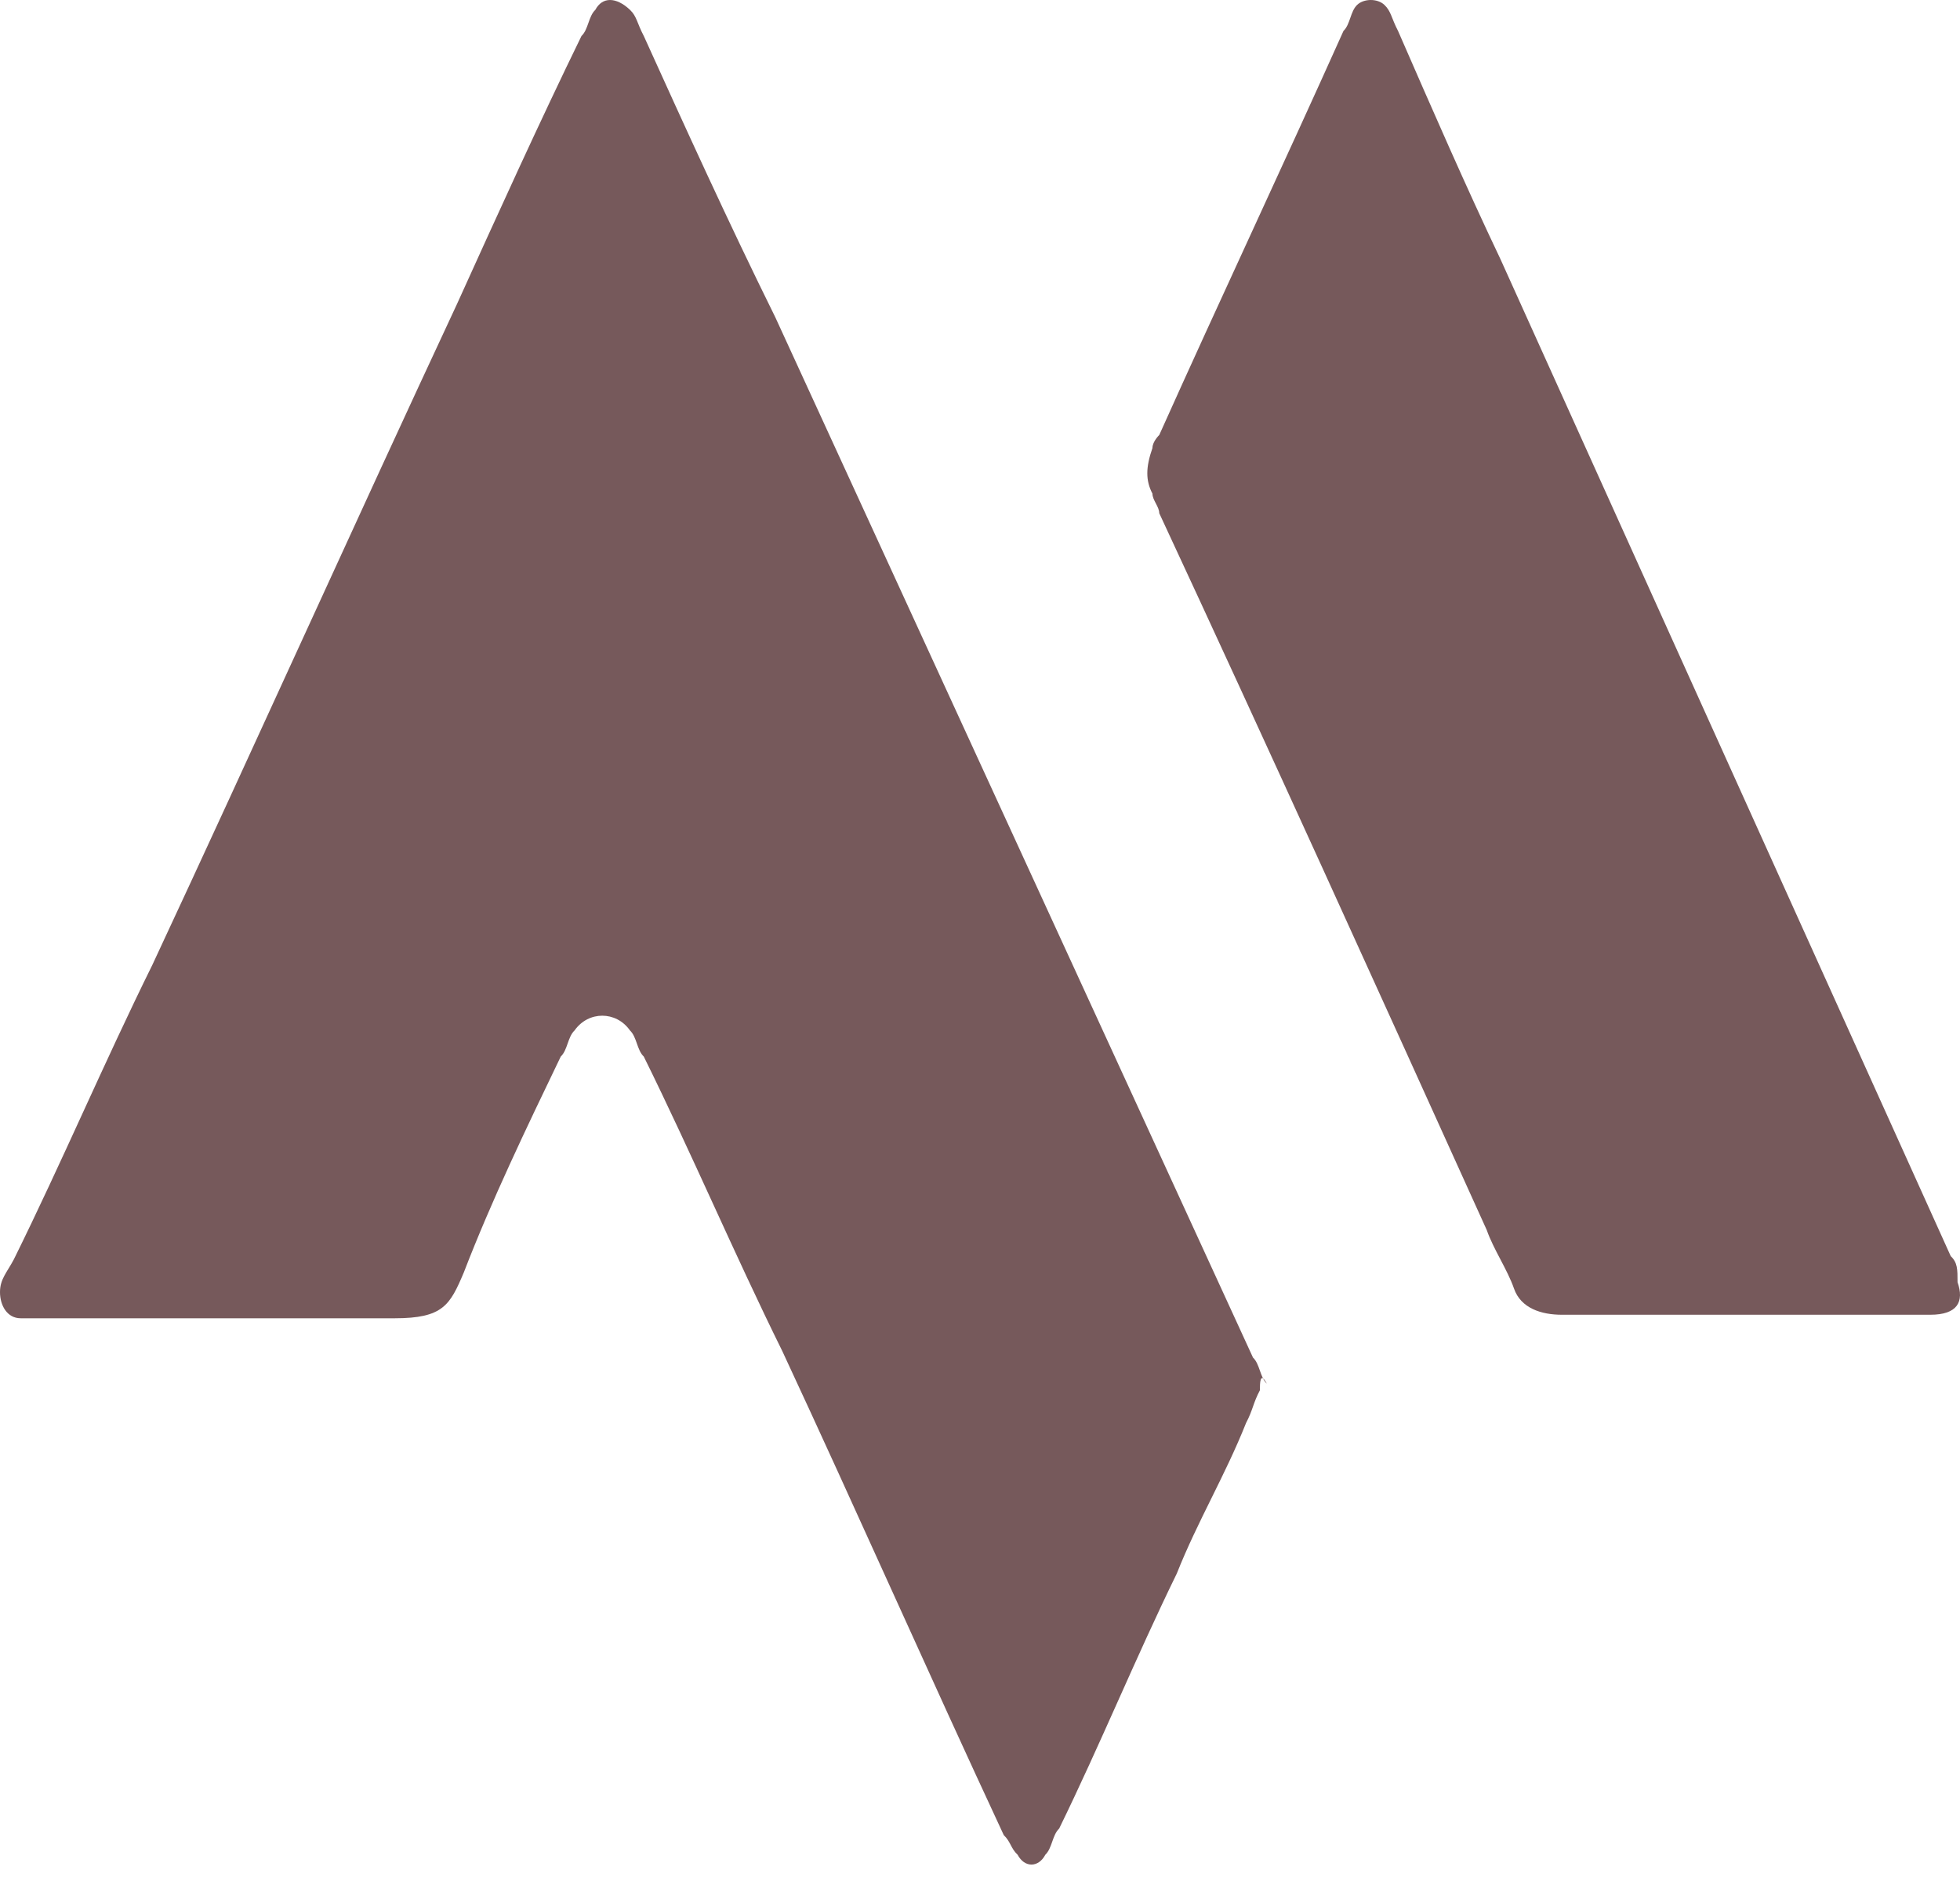 <svg width="99" height="95" viewBox="0 0 99 95" fill="none" xmlns="http://www.w3.org/2000/svg">
<path d="M63.638 70.215C63.288 70.876 63.288 71.206 62.939 71.867C61.89 74.51 60.491 76.823 59.442 79.467C57.344 83.762 55.596 88.058 53.498 92.353C53.148 92.684 53.148 93.345 52.799 93.675C52.449 94.336 51.75 94.336 51.4 93.675C51.05 93.345 51.05 93.014 50.701 92.684C46.854 84.423 43.358 76.493 39.512 68.233C37.064 63.276 34.966 58.32 32.518 53.363C32.169 53.033 32.169 52.372 31.819 52.042C31.12 51.05 29.721 51.05 29.022 52.042C28.672 52.372 28.672 53.033 28.323 53.363C26.574 56.998 24.826 60.633 23.427 64.267C22.728 65.919 22.378 66.58 19.931 66.58C13.986 66.58 8.392 66.58 2.448 66.58C2.098 66.58 1.399 66.58 1.049 66.58C0.35 66.58 0 65.919 0 65.259C0 64.598 0.35 64.267 0.699 63.606C3.147 58.65 5.245 53.694 7.693 48.737C12.937 37.503 17.833 26.599 23.078 15.365C25.175 10.739 27.273 6.113 29.371 1.817C29.721 1.487 29.721 0.826 30.071 0.496C30.42 -0.165 31.12 -0.165 31.819 0.496C32.169 0.826 32.169 1.156 32.518 1.817C34.616 6.443 36.714 11.069 39.162 16.026C47.204 33.538 55.246 51.05 63.288 68.563C63.638 68.893 63.638 69.554 63.988 69.885C63.638 69.224 63.638 69.885 63.638 70.215Z" fill="#76595B"/>
<path d="M88.192 66.402C85.435 66.402 82.678 66.402 79.921 66.402C79.576 66.402 79.232 66.402 78.887 66.402C77.853 66.402 76.82 66.073 76.475 65.086C76.13 64.099 75.441 63.111 75.096 62.124C69.582 49.946 64.068 37.768 58.554 25.919C58.554 25.59 58.21 25.261 58.21 24.932C57.865 24.273 57.865 23.615 58.21 22.628C58.21 22.299 58.554 21.97 58.554 21.97C61.656 15.058 64.757 8.475 67.859 1.563C68.204 1.234 68.204 0.576 68.549 0.247C68.893 -0.082 69.582 -0.082 69.927 0.247C70.272 0.576 70.272 0.905 70.616 1.563C72.339 5.513 74.062 9.463 75.786 13.083C83.367 29.869 90.949 46.654 98.531 63.44C98.876 63.769 98.876 64.099 98.876 64.757C99.22 65.744 98.876 66.402 97.497 66.402C97.153 66.402 96.808 66.402 96.463 66.402C94.051 66.402 90.949 66.402 88.192 66.402Z" fill="#76595B"/>
</svg>
